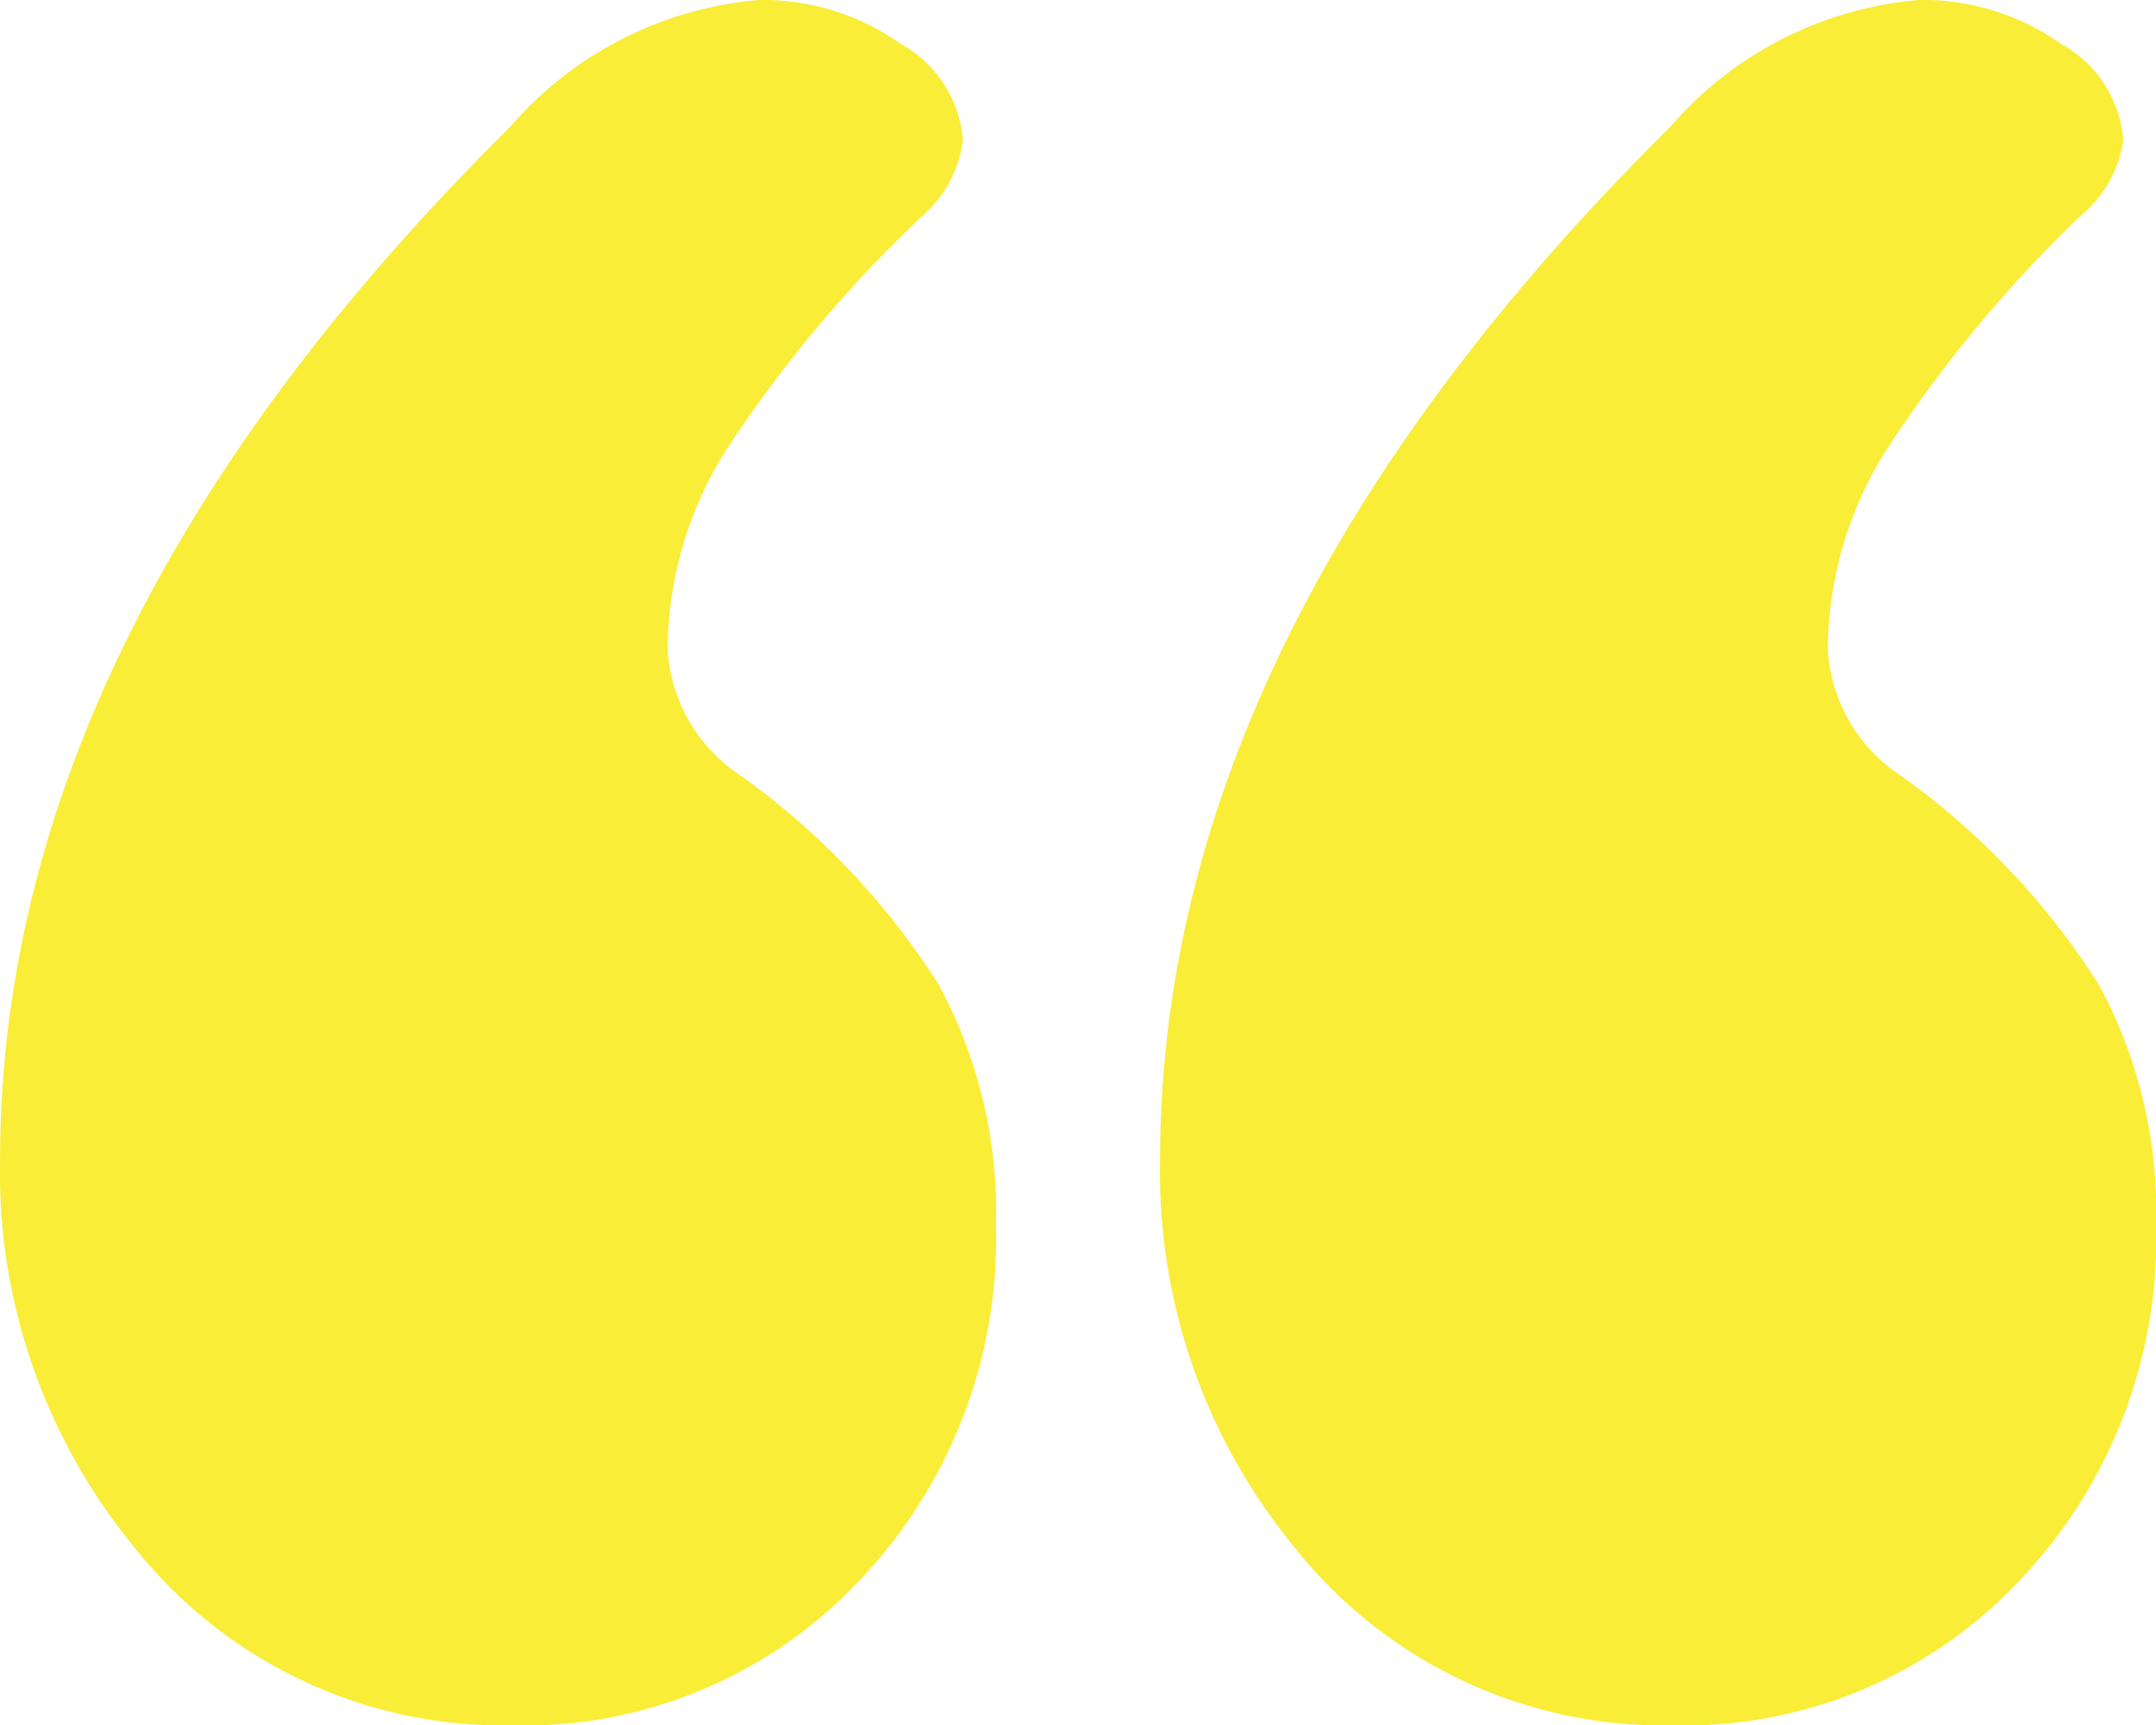 <svg xmlns="http://www.w3.org/2000/svg" xmlns:xlink="http://www.w3.org/1999/xlink" width="43.875" height="35.1" viewBox="0 0 43.875 35.1">
  <defs>
    <clipPath id="clip-path">
      <path id="Tracé_952" data-name="Tracé 952" d="M0,12.717H43.875v-35.1H0Z" transform="translate(0 22.383)" fill="#f9ed37"/>
    </clipPath>
  </defs>
  <g id="Groupe_912" data-name="Groupe 912" transform="translate(0 22.383)">
    <g id="Groupe_908" data-name="Groupe 908" transform="translate(0 -22.383)" clip-path="url(#clip-path)">
      <g id="Groupe_907" data-name="Groupe 907" transform="translate(0.001 -0.001)">
        <path id="Tracé_951" data-name="Tracé 951" d="M3.76.936Q-6.62,11.225-6.618,21.96a12,12,0,0,0,2.672,7.8,9.574,9.574,0,0,0,7.75,3.7,9.355,9.355,0,0,0,7.038-2.918,10.089,10.089,0,0,0,2.807-7.282A9.7,9.7,0,0,0,12.49,18.4a15.214,15.214,0,0,0-4.052-4.276,3.29,3.29,0,0,1-1.471-2.584A7.706,7.706,0,0,1,8.1,7.6a26.267,26.267,0,0,1,4.03-4.833,2.485,2.485,0,0,0,.847-1.56A2.463,2.463,0,0,0,11.71-.756a4.876,4.876,0,0,0-2.873-.892A7.522,7.522,0,0,0,3.76.936m23.608,0Q16.988,11.225,16.989,21.96a12,12,0,0,0,2.674,7.8,9.574,9.574,0,0,0,7.75,3.7,9.355,9.355,0,0,0,7.038-2.918,10.089,10.089,0,0,0,2.807-7.282A9.7,9.7,0,0,0,36.1,18.4a15.2,15.2,0,0,0-4.054-4.276,3.287,3.287,0,0,1-1.469-2.584A7.7,7.7,0,0,1,31.71,7.6,27.024,27.024,0,0,1,35.7,2.763a2.452,2.452,0,0,0,.891-1.56,2.463,2.463,0,0,0-1.27-1.959,4.879,4.879,0,0,0-2.873-.892A7.522,7.522,0,0,0,27.368.936" transform="translate(6.618 1.648)" fill="#f9ed37"/>
      </g>
    </g>
  </g>
</svg>
